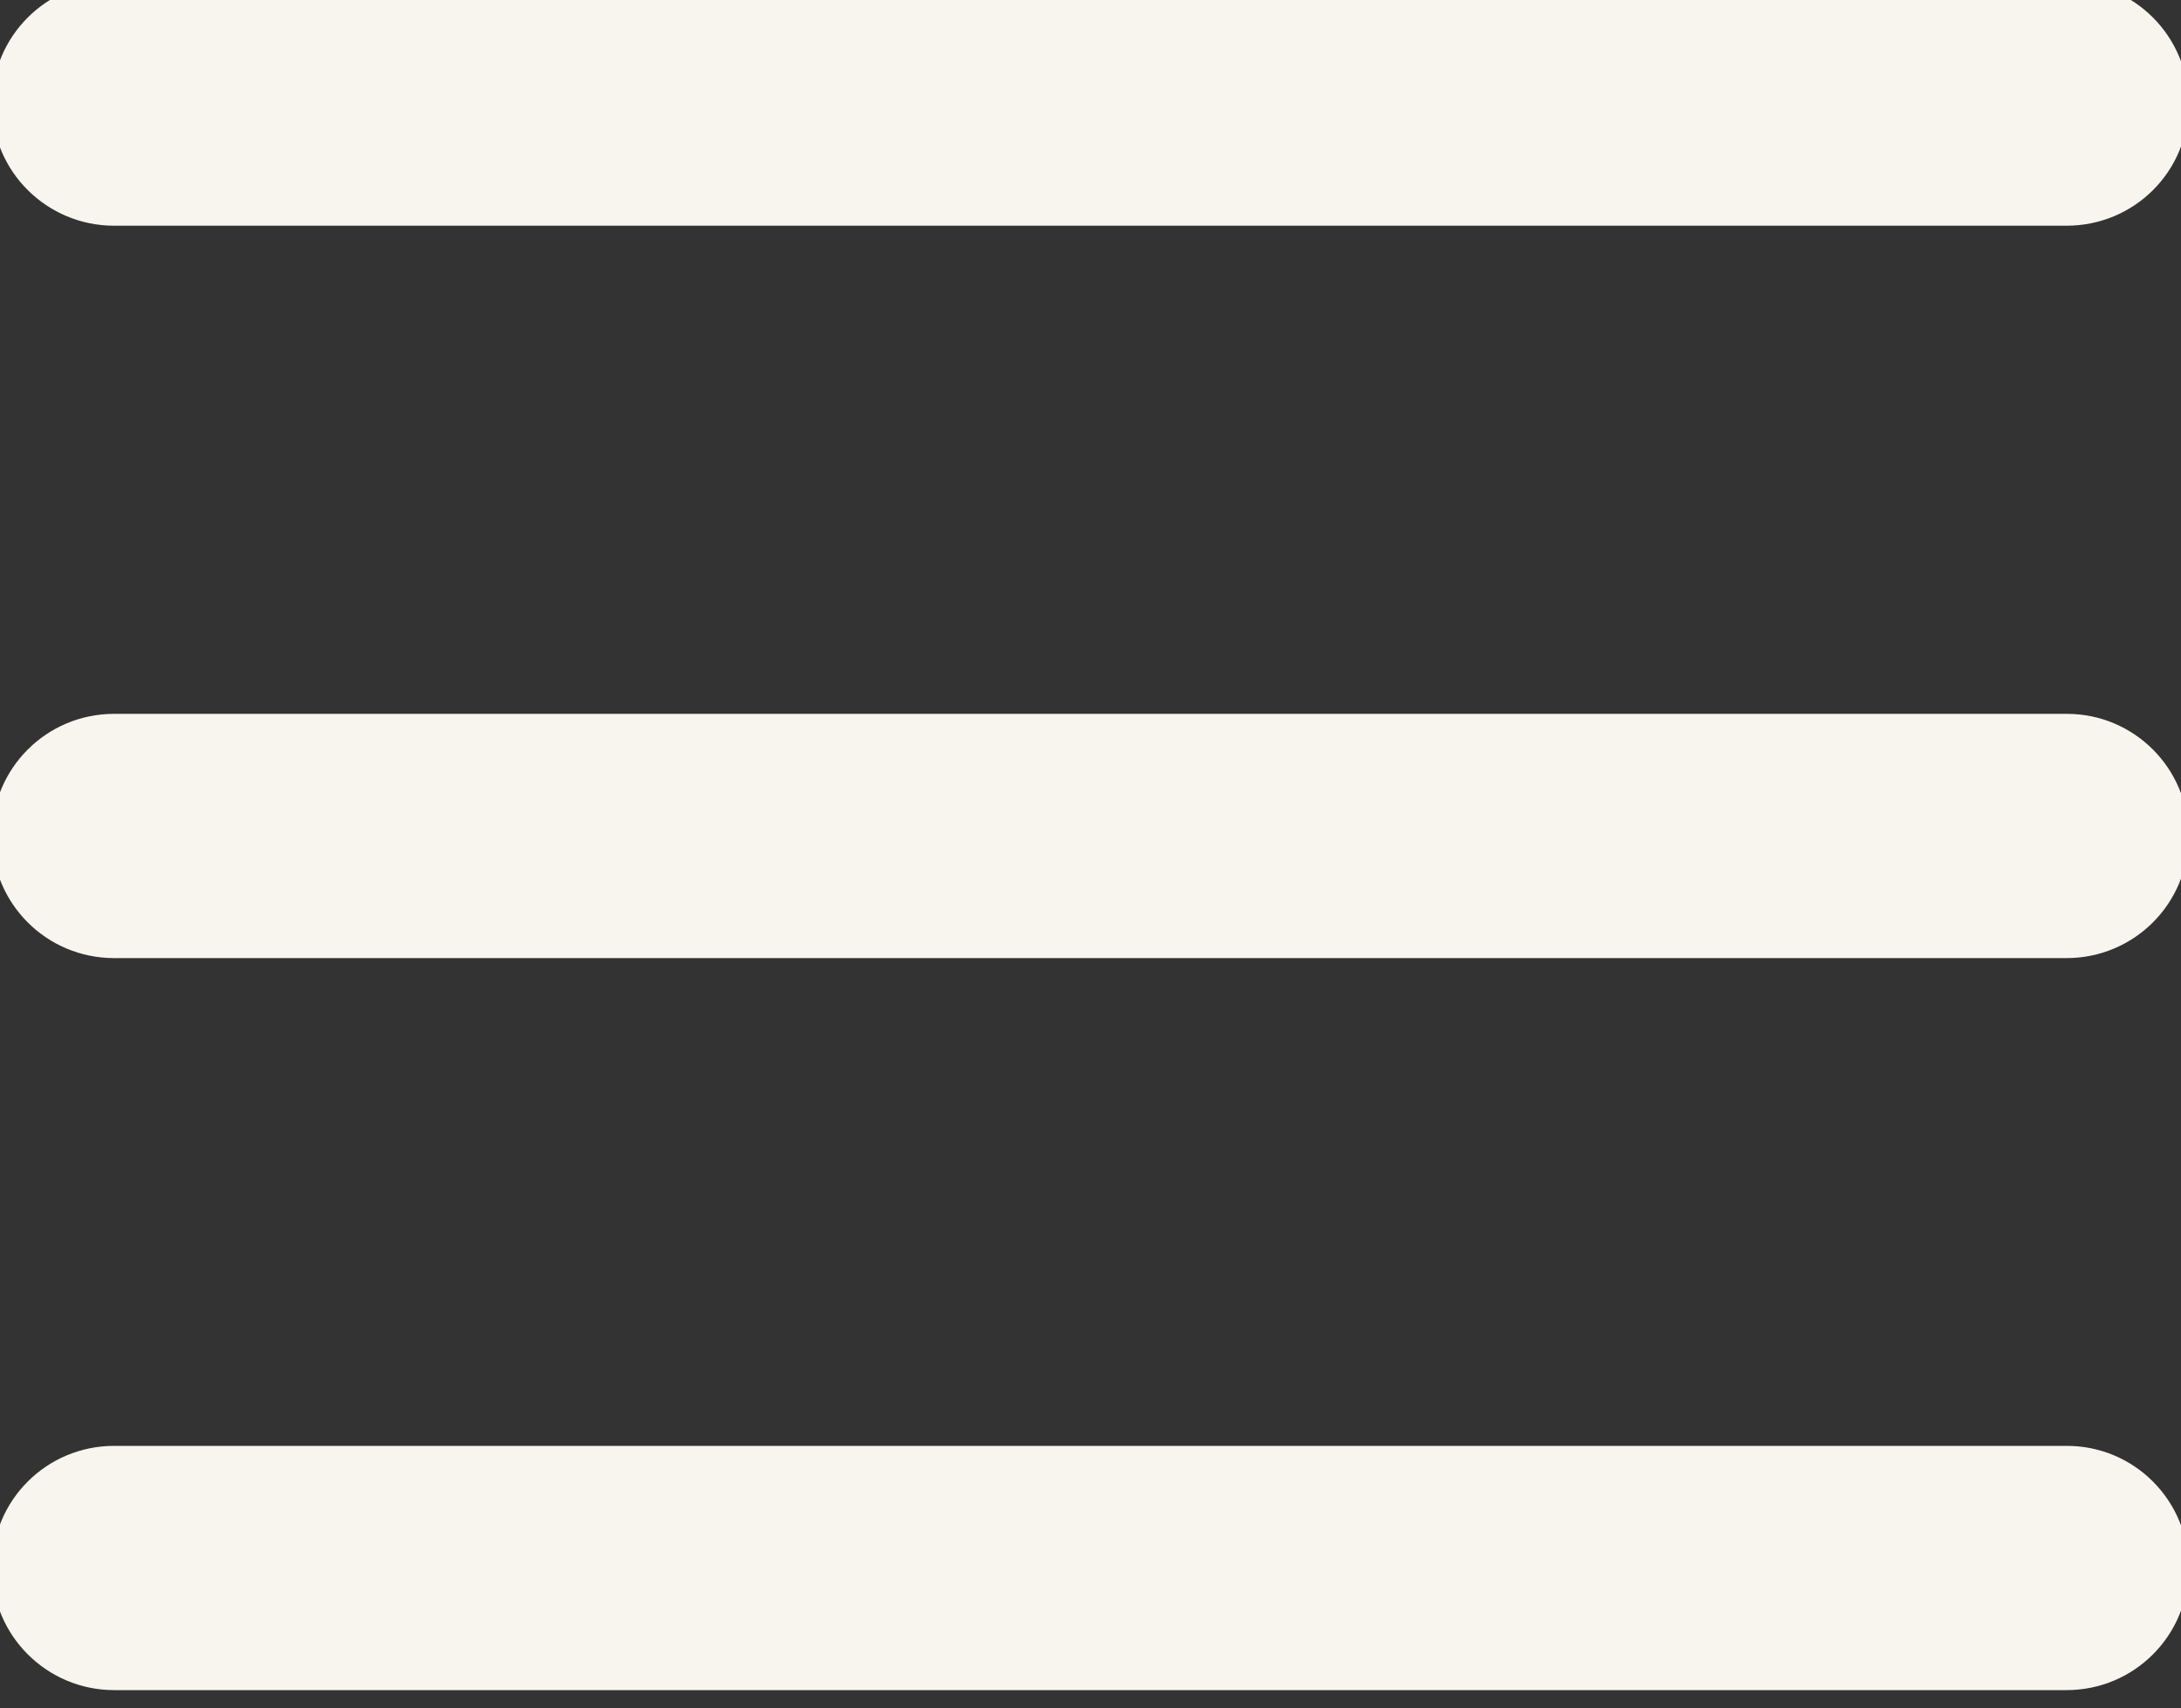 <?xml version="1.0" encoding="UTF-8" standalone="no"?><svg xmlns="http://www.w3.org/2000/svg" xmlns:xlink="http://www.w3.org/1999/xlink" fill="#f7f5ed" height="4.7" preserveAspectRatio="xMidYMid meet" version="1" viewBox="2.0 2.7 6.0 4.7" width="6" zoomAndPan="magnify"><rect x="2.0" y="2.7" width="6.0" height="4.7" fill="#333333" stroke="none"/><g id="change1_1"><path d="M2.314,3.321h5.371c0.186,0,0.336-0.149,0.336-0.335S7.871,2.65,7.686,2.65H2.314c-0.186,0-0.336,0.15-0.336,0.336 S2.129,3.321,2.314,3.321z"/><path d="M7.686,6.678H2.314c-0.186,0-0.336,0.15-0.336,0.336S2.129,7.35,2.314,7.35h5.371c0.186,0,0.336-0.15,0.336-0.336 S7.871,6.678,7.686,6.678z"/><path d="M7.686,4.664H2.314c-0.186,0-0.336,0.15-0.336,0.336s0.15,0.336,0.336,0.336h5.371c0.186,0,0.336-0.15,0.336-0.336 S7.871,4.664,7.686,4.664z"/></g></svg>